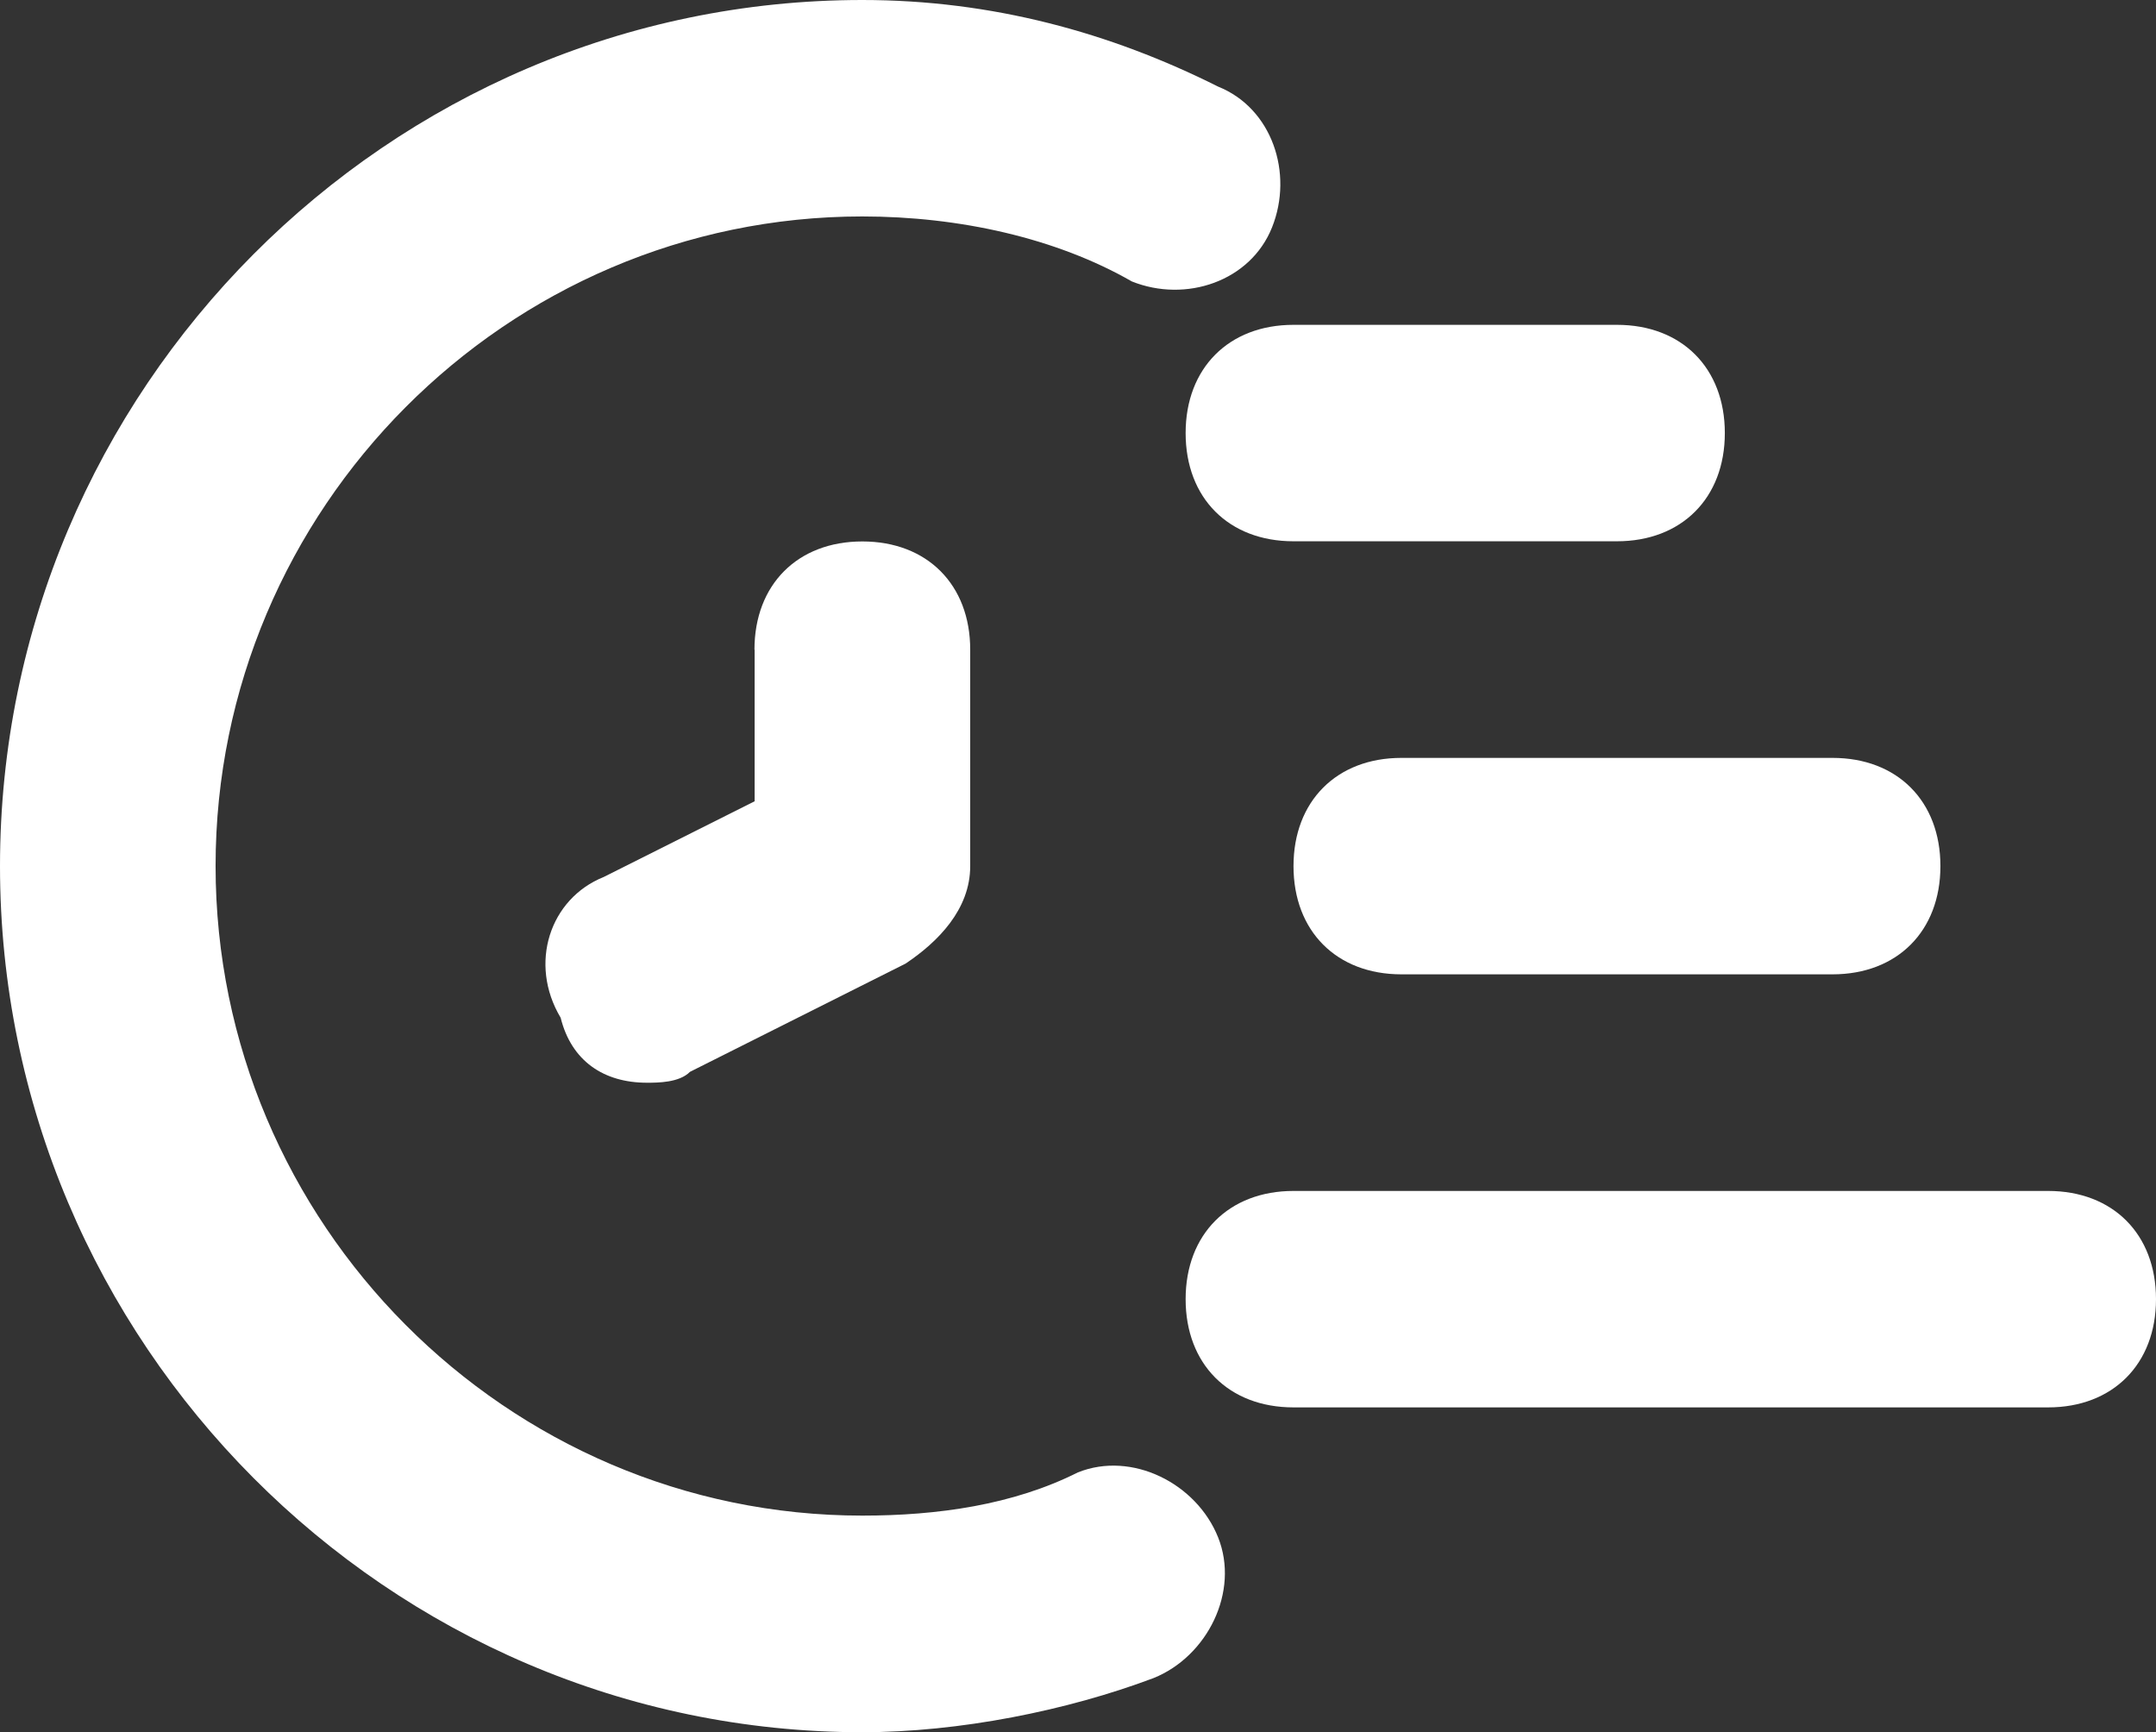 <?xml version="1.0" encoding="UTF-8"?>
<svg id="Ebene_2" xmlns="http://www.w3.org/2000/svg" viewBox="0 0 130.71 105">
  <rect x="0" y="0" width="130.71" height="105" fill="#333333" stroke="none"/>
  <defs>
    <style>
      .cls-1 {
        fill: #fff;
      }
    </style>
  </defs>
  <g id="Ebene_1-2" data-name="Ebene_1">
    <path class="cls-1" d="M78.42,52.5c0,3.94,2.61,6.56,6.54,6.56h26.14c3.92,0,6.54-2.62,6.54-6.56s-2.61-6.56-6.54-6.56h-26.14c-3.92,0-6.54,2.62-6.54,6.56ZM52.28,105c5.88,0,12.42-1.31,17.65-3.28,3.27-1.31,5.23-5.25,3.92-8.53s-5.23-5.25-8.5-3.94c-3.92,1.97-8.5,2.62-13.07,2.62-21.57,0-39.21-17.72-39.21-39.38S30.72,13.12,52.28,13.12c5.88,0,11.76,1.31,16.34,3.94,3.27,1.31,7.19,0,8.5-3.28s0-7.22-3.27-8.53c-6.54-3.28-13.72-5.25-21.57-5.25C23.53,0,0,23.62,0,52.5s23.53,52.5,52.28,52.5Z"/>
    <path class="cls-1" d="M45.75,39.38v9.19l-9.15,4.59c-3.27,1.31-4.57,5.25-2.61,8.53.65,2.62,2.61,3.94,5.23,3.94.65,0,1.96,0,2.61-.66l13.07-6.56c1.96-1.31,3.92-3.28,3.92-5.91v-13.12c0-3.94-2.61-6.56-6.54-6.56s-6.54,2.62-6.54,6.56ZM130.71,78.75c0-3.94-2.61-6.56-6.54-6.56h-45.75c-3.92,0-6.54,2.62-6.54,6.56s2.61,6.56,6.54,6.56h45.75c3.92,0,6.54-2.62,6.54-6.56ZM98.03,19.69h-19.61c-3.92,0-6.54,2.62-6.54,6.56s2.61,6.56,6.54,6.56h19.61c3.92,0,6.54-2.62,6.54-6.56s-2.61-6.56-6.54-6.56Z"/>
  </g>
</svg>